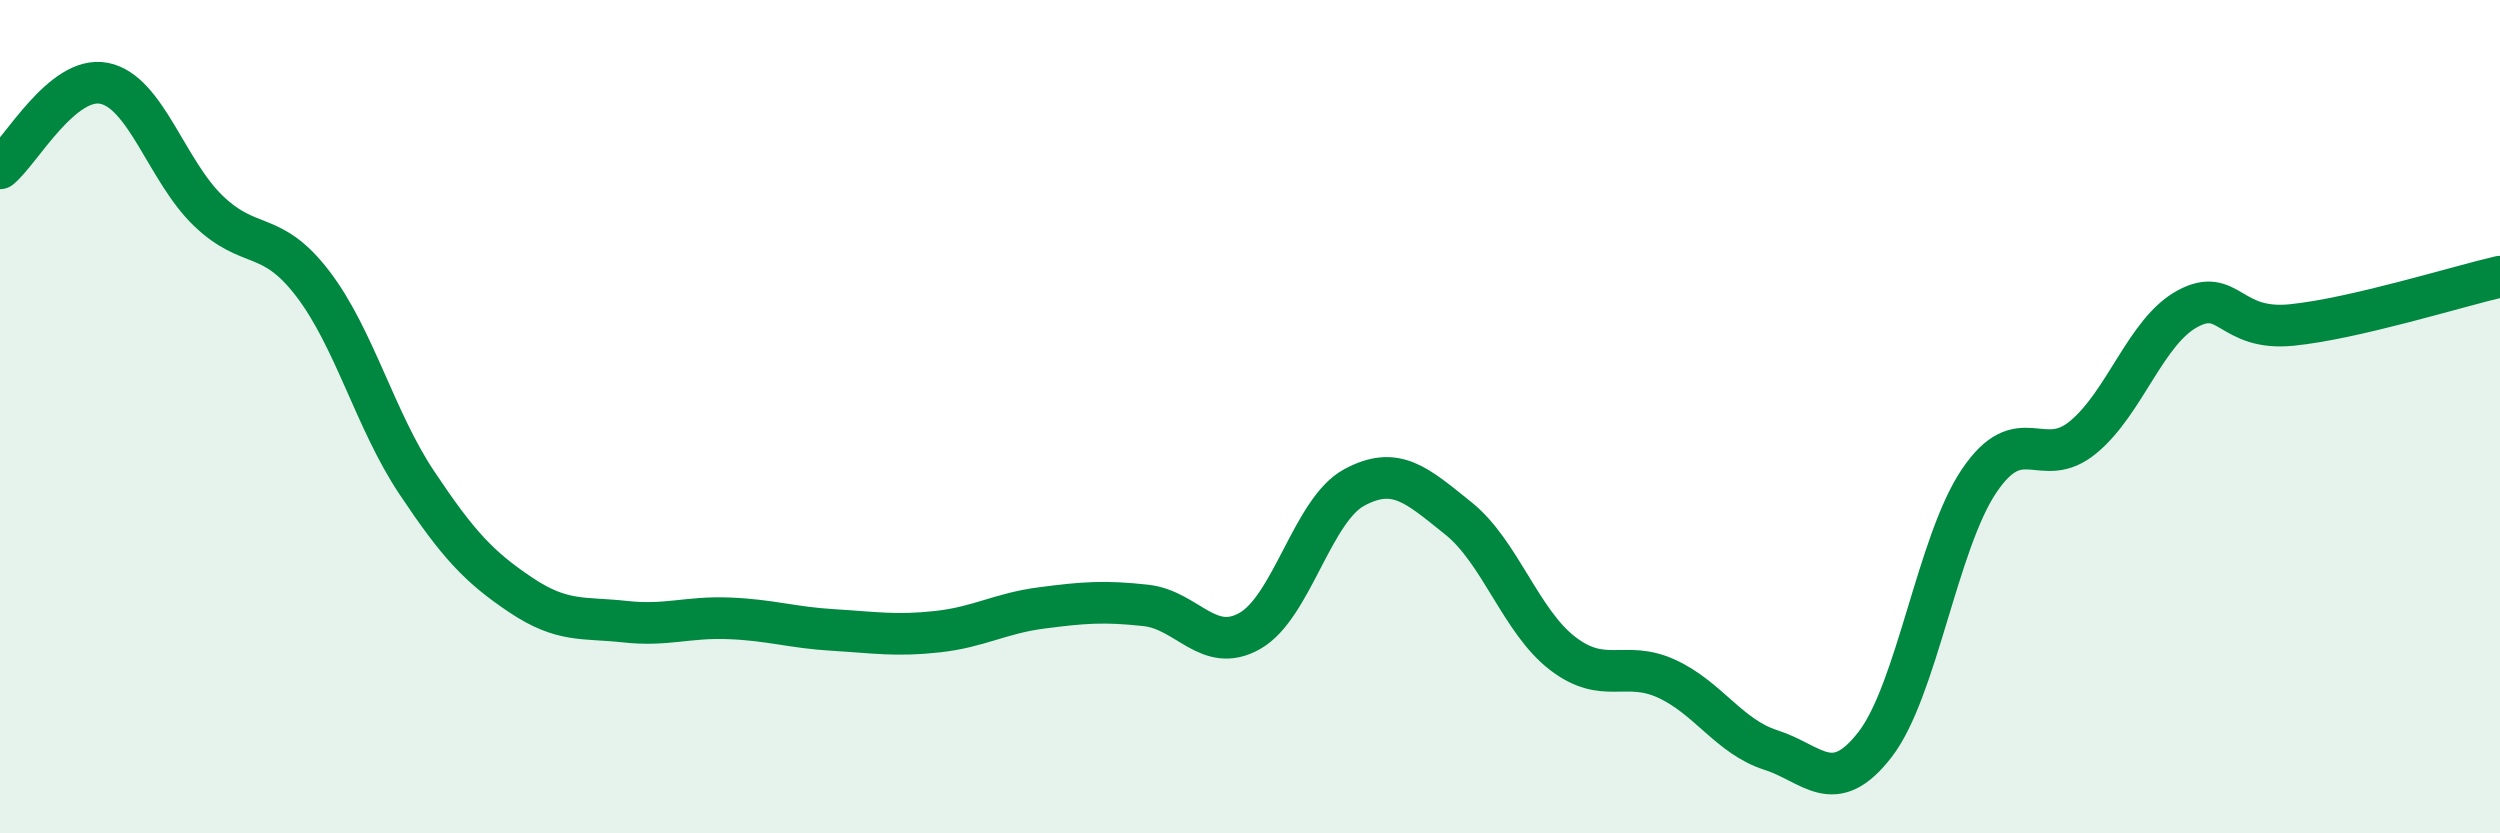 
    <svg width="60" height="20" viewBox="0 0 60 20" xmlns="http://www.w3.org/2000/svg">
      <path
        d="M 0,4.04 C 0.5,3.63 1.5,1.8 2.5,2 C 3.5,2.2 4,4.1 5,5.06 C 6,6.02 6.5,5.5 7.5,6.8 C 8.5,8.1 9,10.08 10,11.58 C 11,13.08 11.5,13.61 12.5,14.28 C 13.5,14.95 14,14.81 15,14.92 C 16,15.03 16.5,14.8 17.5,14.84 C 18.5,14.88 19,15.06 20,15.12 C 21,15.18 21.5,15.27 22.5,15.16 C 23.5,15.05 24,14.72 25,14.59 C 26,14.46 26.5,14.42 27.5,14.53 C 28.5,14.64 29,15.71 30,15.14 C 31,14.57 31.5,12.24 32.5,11.7 C 33.5,11.16 34,11.64 35,12.44 C 36,13.24 36.5,14.91 37.5,15.68 C 38.5,16.45 39,15.83 40,16.29 C 41,16.75 41.5,17.68 42.5,18 C 43.5,18.32 44,19.16 45,17.87 C 46,16.58 46.5,13.02 47.5,11.54 C 48.5,10.06 49,11.32 50,10.49 C 51,9.66 51.5,7.95 52.5,7.41 C 53.5,6.87 53.5,7.95 55,7.8 C 56.5,7.65 59,6.87 60,6.64L60 20L0 20Z"
        fill="#008740"
        opacity="0.1"
        stroke-linecap="round"
        stroke-linejoin="round"
      />
      <path
        d="M 0,4.04 C 0.5,3.63 1.5,1.8 2.5,2 C 3.5,2.2 4,4.1 5,5.06 C 6,6.02 6.5,5.5 7.5,6.8 C 8.5,8.1 9,10.08 10,11.58 C 11,13.08 11.5,13.61 12.5,14.28 C 13.5,14.95 14,14.81 15,14.92 C 16,15.03 16.5,14.8 17.5,14.84 C 18.5,14.88 19,15.06 20,15.12 C 21,15.18 21.5,15.27 22.5,15.16 C 23.5,15.05 24,14.72 25,14.59 C 26,14.46 26.5,14.42 27.5,14.53 C 28.5,14.64 29,15.71 30,15.14 C 31,14.57 31.5,12.24 32.5,11.7 C 33.5,11.16 34,11.64 35,12.44 C 36,13.24 36.5,14.91 37.5,15.68 C 38.5,16.45 39,15.83 40,16.29 C 41,16.75 41.5,17.68 42.5,18 C 43.5,18.32 44,19.16 45,17.87 C 46,16.58 46.5,13.02 47.5,11.54 C 48.5,10.06 49,11.32 50,10.49 C 51,9.66 51.5,7.95 52.5,7.41 C 53.5,6.87 53.5,7.95 55,7.8 C 56.5,7.65 59,6.87 60,6.64"
        stroke="#008740"
        stroke-width="1"
        fill="none"
        stroke-linecap="round"
        stroke-linejoin="round"
      />
    </svg>
  